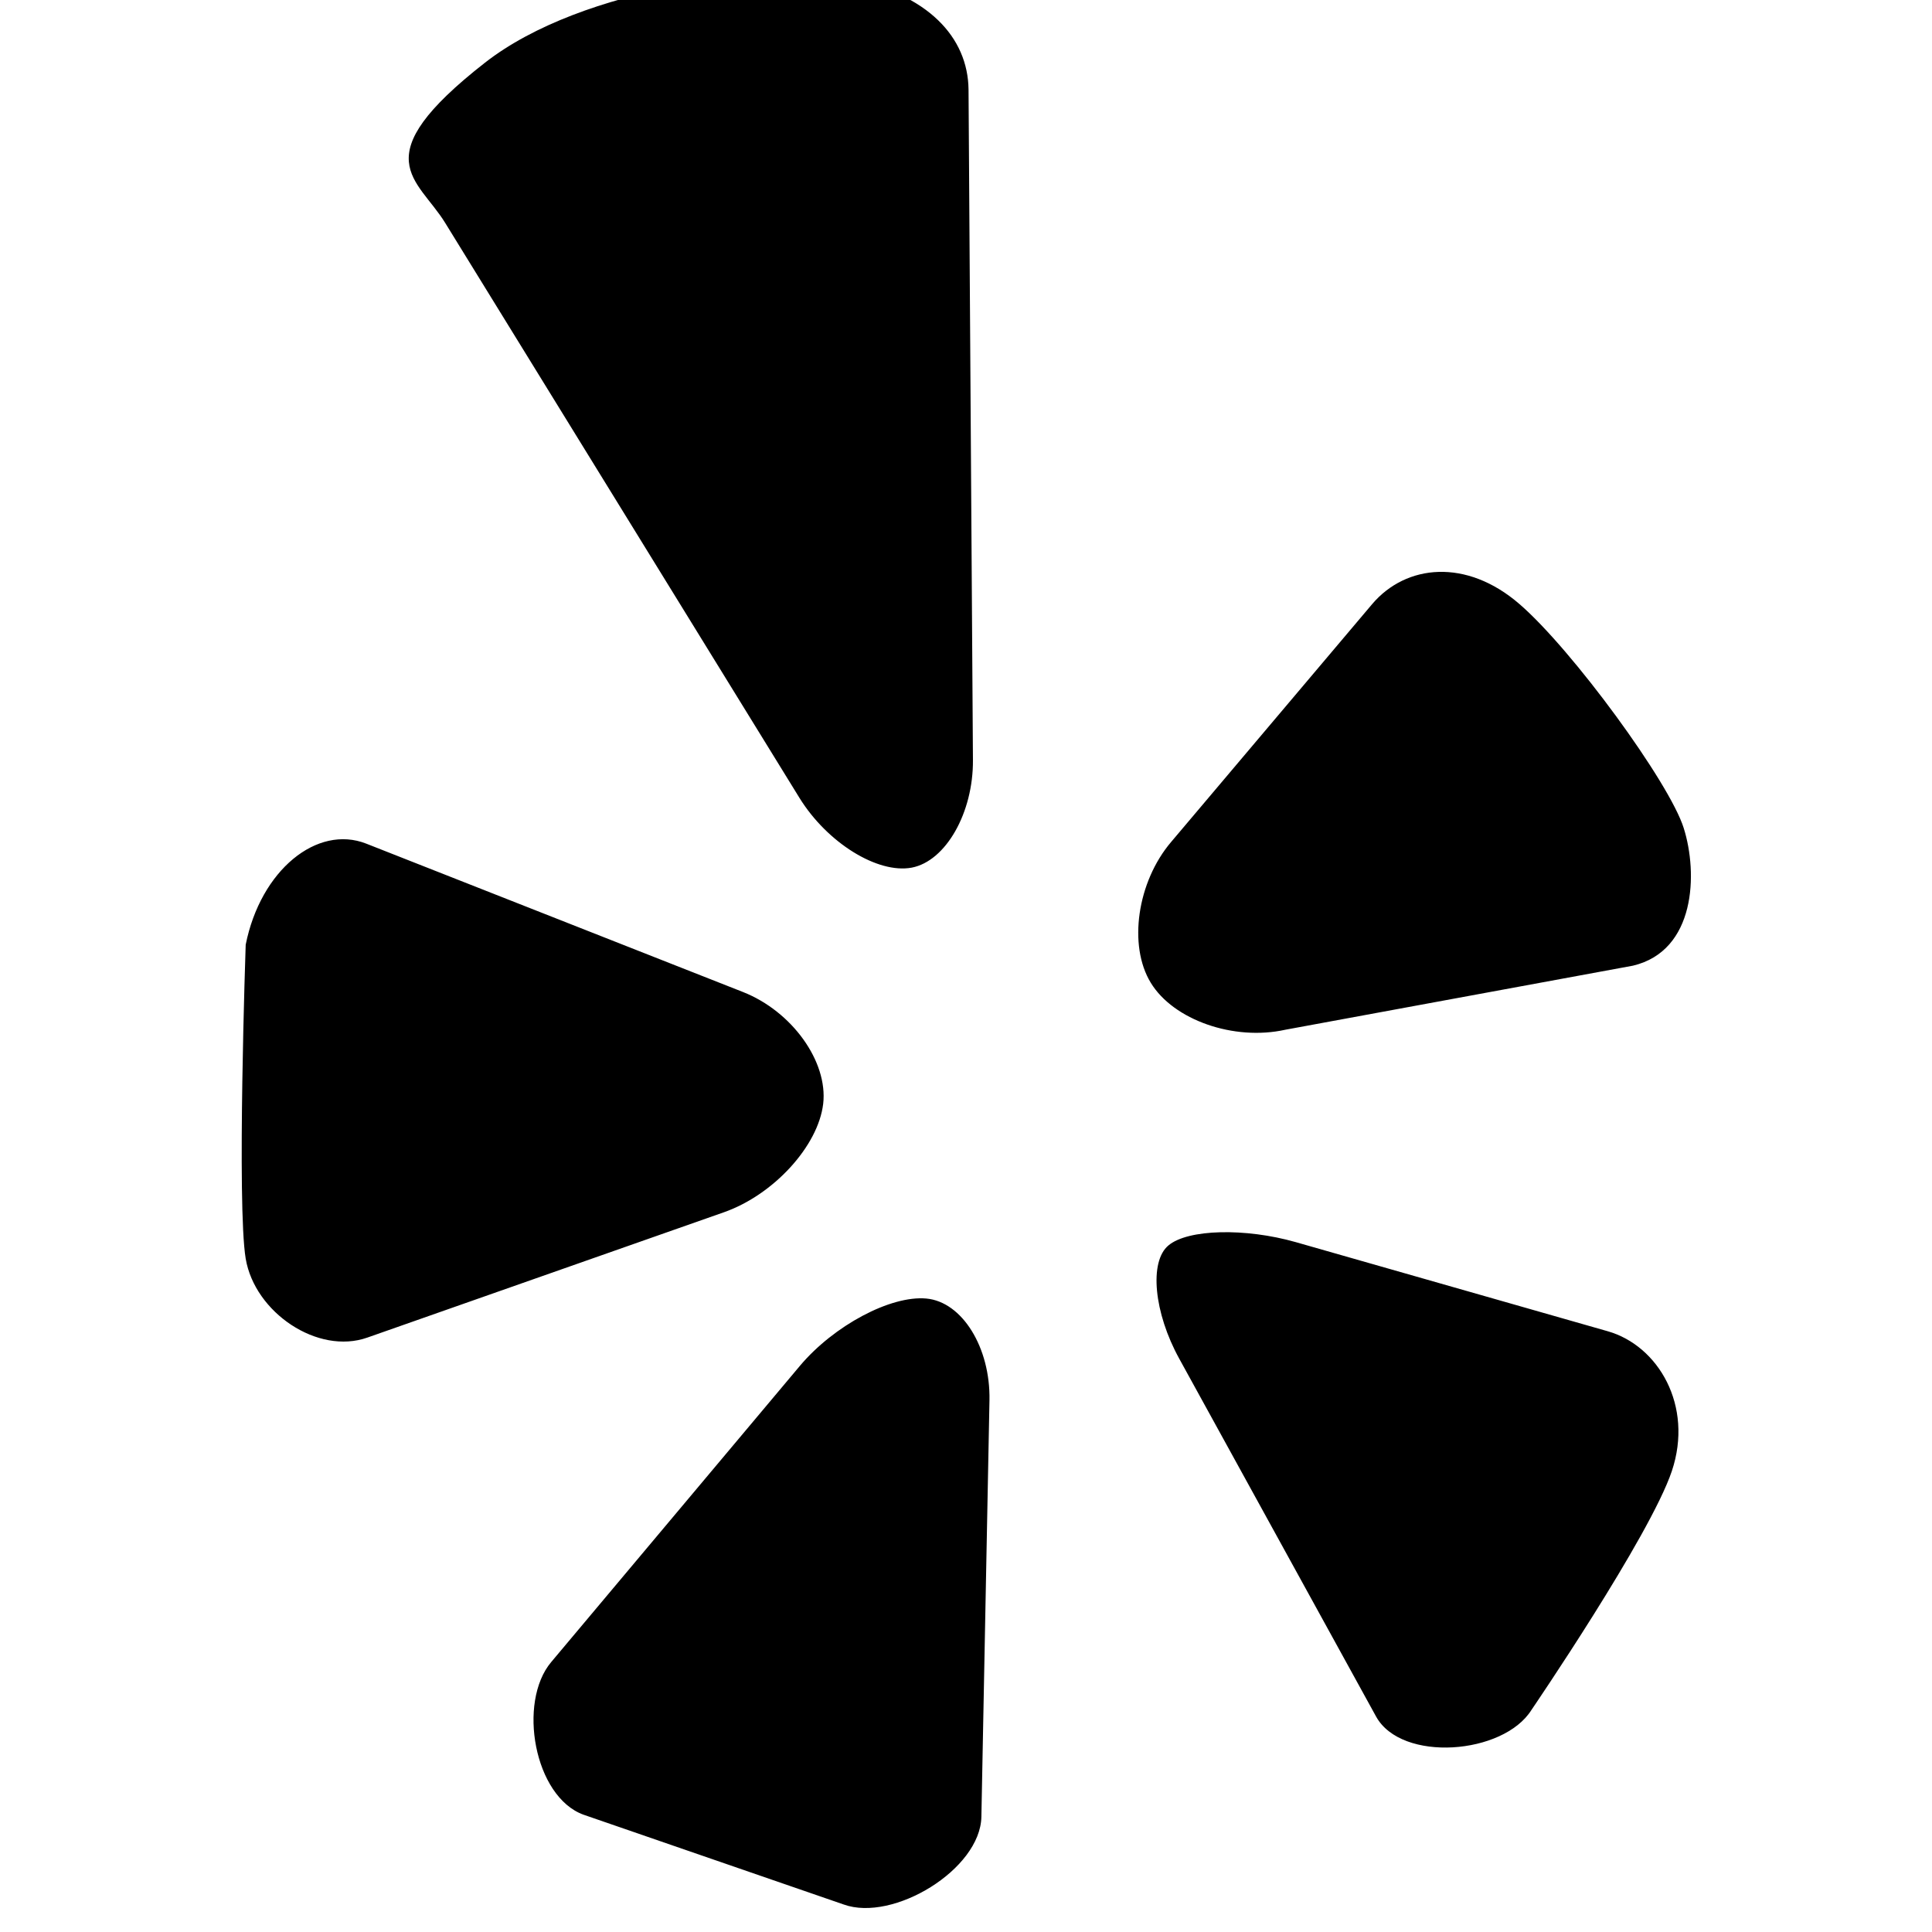 <svg xmlns="http://www.w3.org/2000/svg" viewBox="0 0 512 512"><path d="M211.871 211.458c7.339 11.87 20.685 20.165 29.751 18.474 9.025-1.724 16.314-14.544 16.218-28.493l-1.168-177.687c-.146-13.94-10.906-25.376-31.502-29.322-20.588-3.963-70.611 1.851-96.632 22.17-32.484 25.375-17.816 30.618-10.533 42.512l93.866 152.344zm33.628 132.669c-9.48-.87-24.521 7.167-33.497 17.815l-65.924 78.517c-8.976 10.663-4.517 35.726 8.571 40.461l68.932 23.789c13.119 4.737 36.238-9.294 36.496-23.242l2.142-110.394c.26-13.996-7.249-26.076-16.72-26.945zm-27.343-51.621c1.281-11.211-8.296-24.514-21.278-29.62l-99.826-39.315c-12.99-5.106-27.983 6.99-31.94 26.785 0 0-2.376 68.937 0 83.205 2.408 14.272 19.088 25.563 32.256 20.907l94.499-33.212c13.168-4.637 24.966-17.54 26.288-28.75zm184.473-132.46c-13.978-12.079-29.969-10.565-38.986.041l-53.274 63.033c-9.017 10.597-11.433 27.429-5.417 37.302 6.017 9.906 22.055 15.495 35.678 12.468l92.131-16.978c16.624-3.961 17.224-24.465 13.445-36.448-3.731-11.999-29.582-47.369-43.577-59.417zm23.434 192.747l-82.661-23.611c-13.396-3.817-28.606-3.464-33.748.869-5.156 4.284-3.876 17.813 2.871 30.038l52.156 94.82c6.746 12.209 33.716 10.115 41.159-1.74 0 0 31.43-46.063 37.219-63.331 5.79-17.313-3.599-33.228-16.995-37.045z"/></svg>
